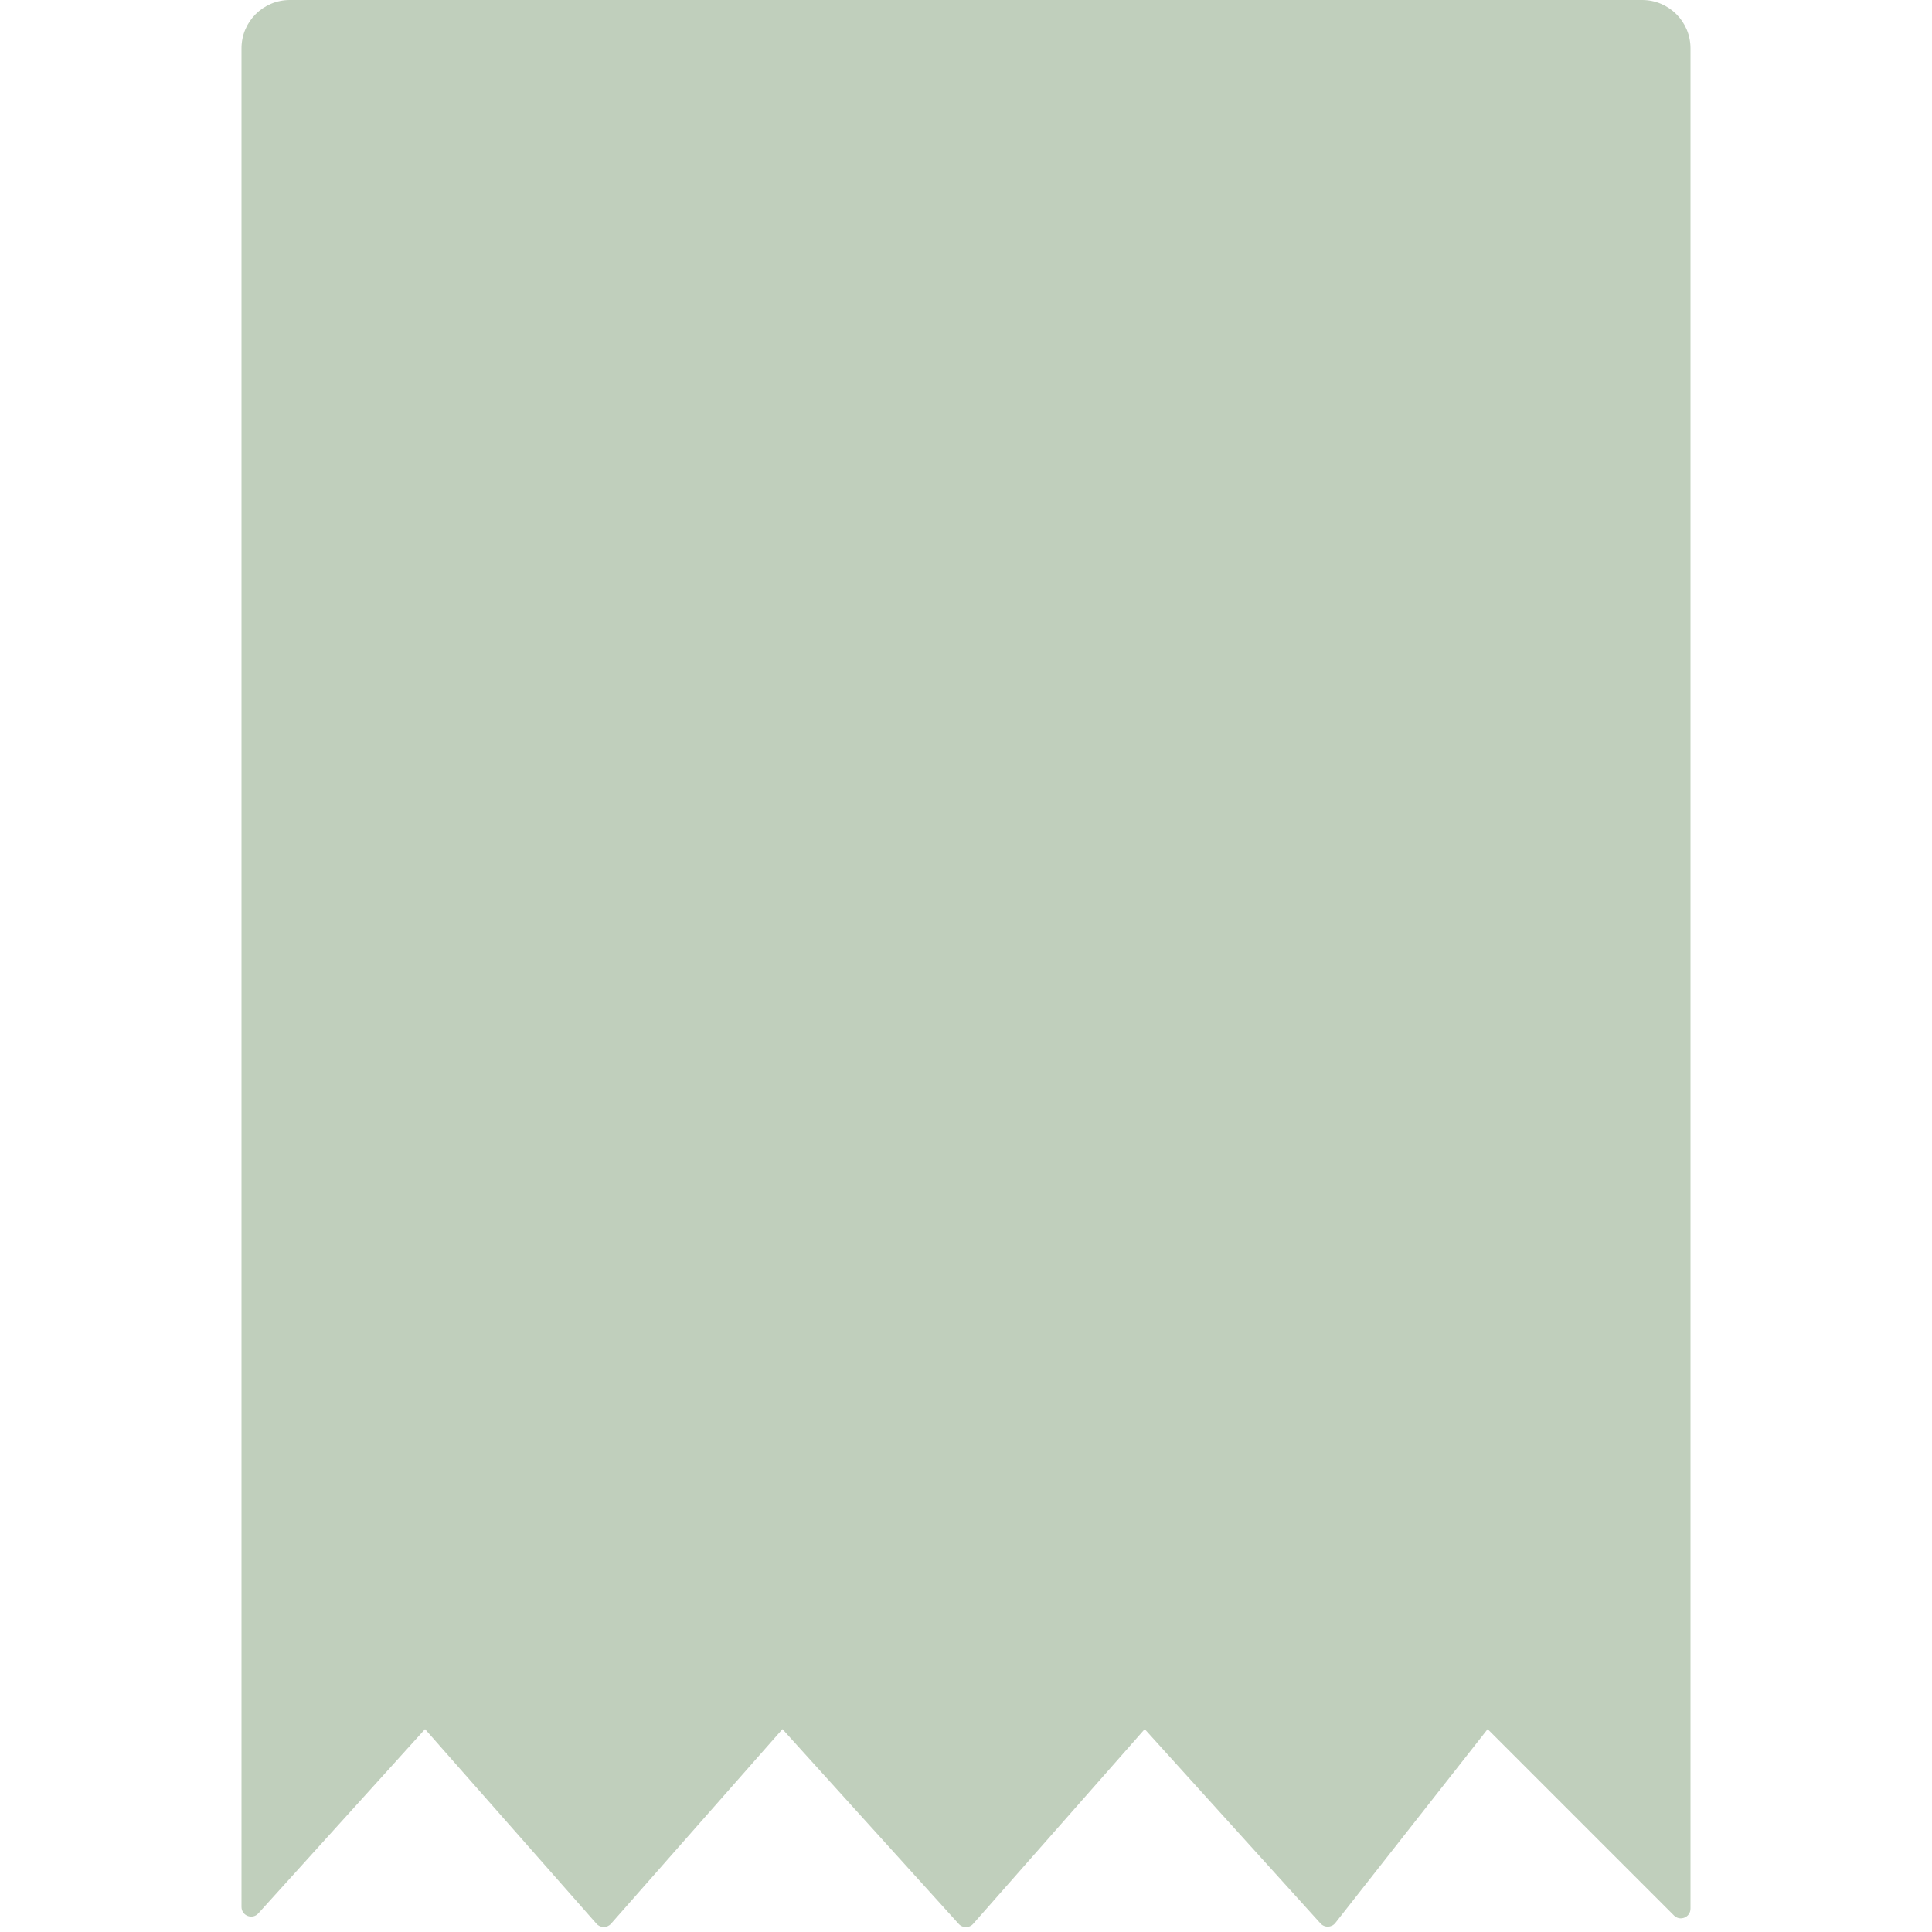 <?xml version="1.0" encoding="UTF-8"?>
<svg xmlns="http://www.w3.org/2000/svg" width="200" height="200" viewBox="0 0 200 200" fill="none"><path d="M25 5C25 2.239 27.239 0 30 0H170C172.761 0 175 2.239 175 5V197.586C175 198.477 173.923 198.923 173.293 198.293L154 179L138.232 199.068C137.85 199.555 137.12 199.58 136.705 199.121L118.5 179L100.74 199.16C100.346 199.608 99.649 199.612 99.249 199.169L81 179L63.25 199.148C62.852 199.6 62.148 199.6 61.75 199.148L44 179L26.741 198.075C26.128 198.754 25 198.319 25 197.404V5Z" fill="#c0cfbc"/></svg>
